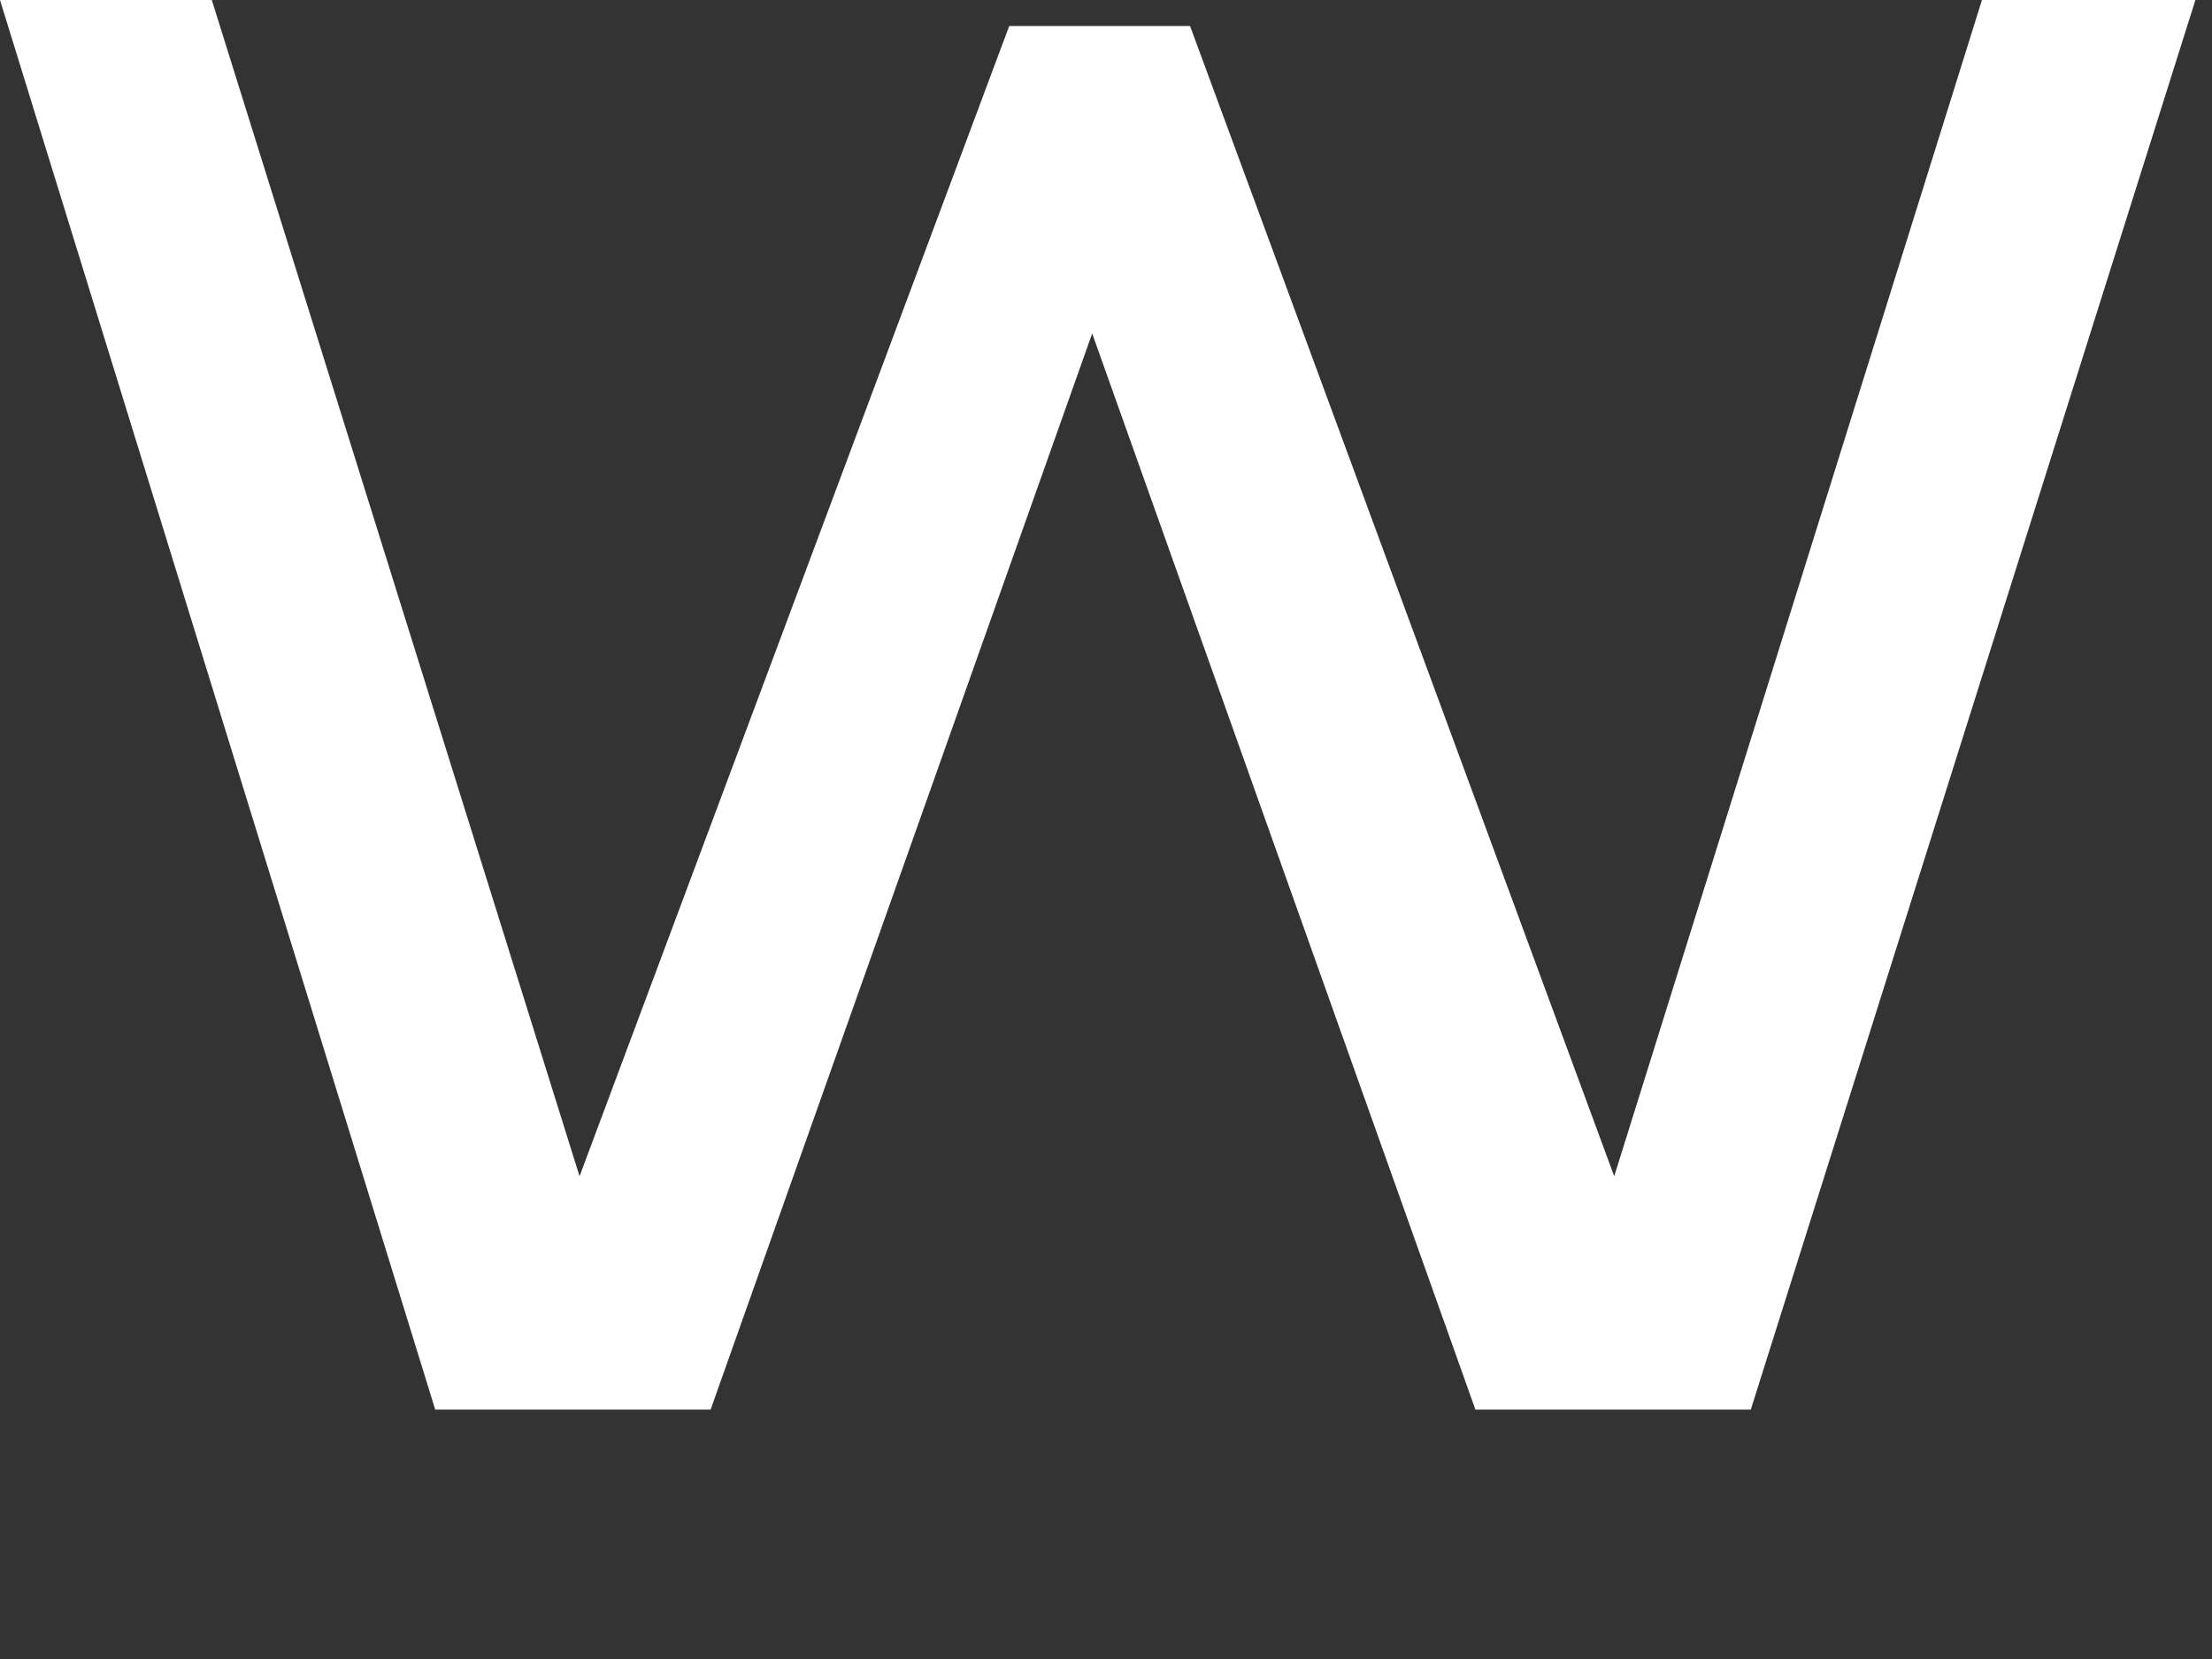 <?xml version="1.0" encoding="utf-8"?>
<svg xmlns="http://www.w3.org/2000/svg" fill="none" height="100%" overflow="visible" preserveAspectRatio="none" style="display: block;" viewBox="0 0 4 3" width="100%">
<rect x="0" y="0" width="4" height="3" fill="#333333" stroke="none"/>
<path d="M3.584 0L2.919 2.127L2.152 0.047H1.825L1.048 2.127L0.383 0H0L0.787 2.549H1.285L1.975 0.603L2.668 2.549H3.166L3.97 0H3.584Z" fill="white" id="Vector"/>
</svg>